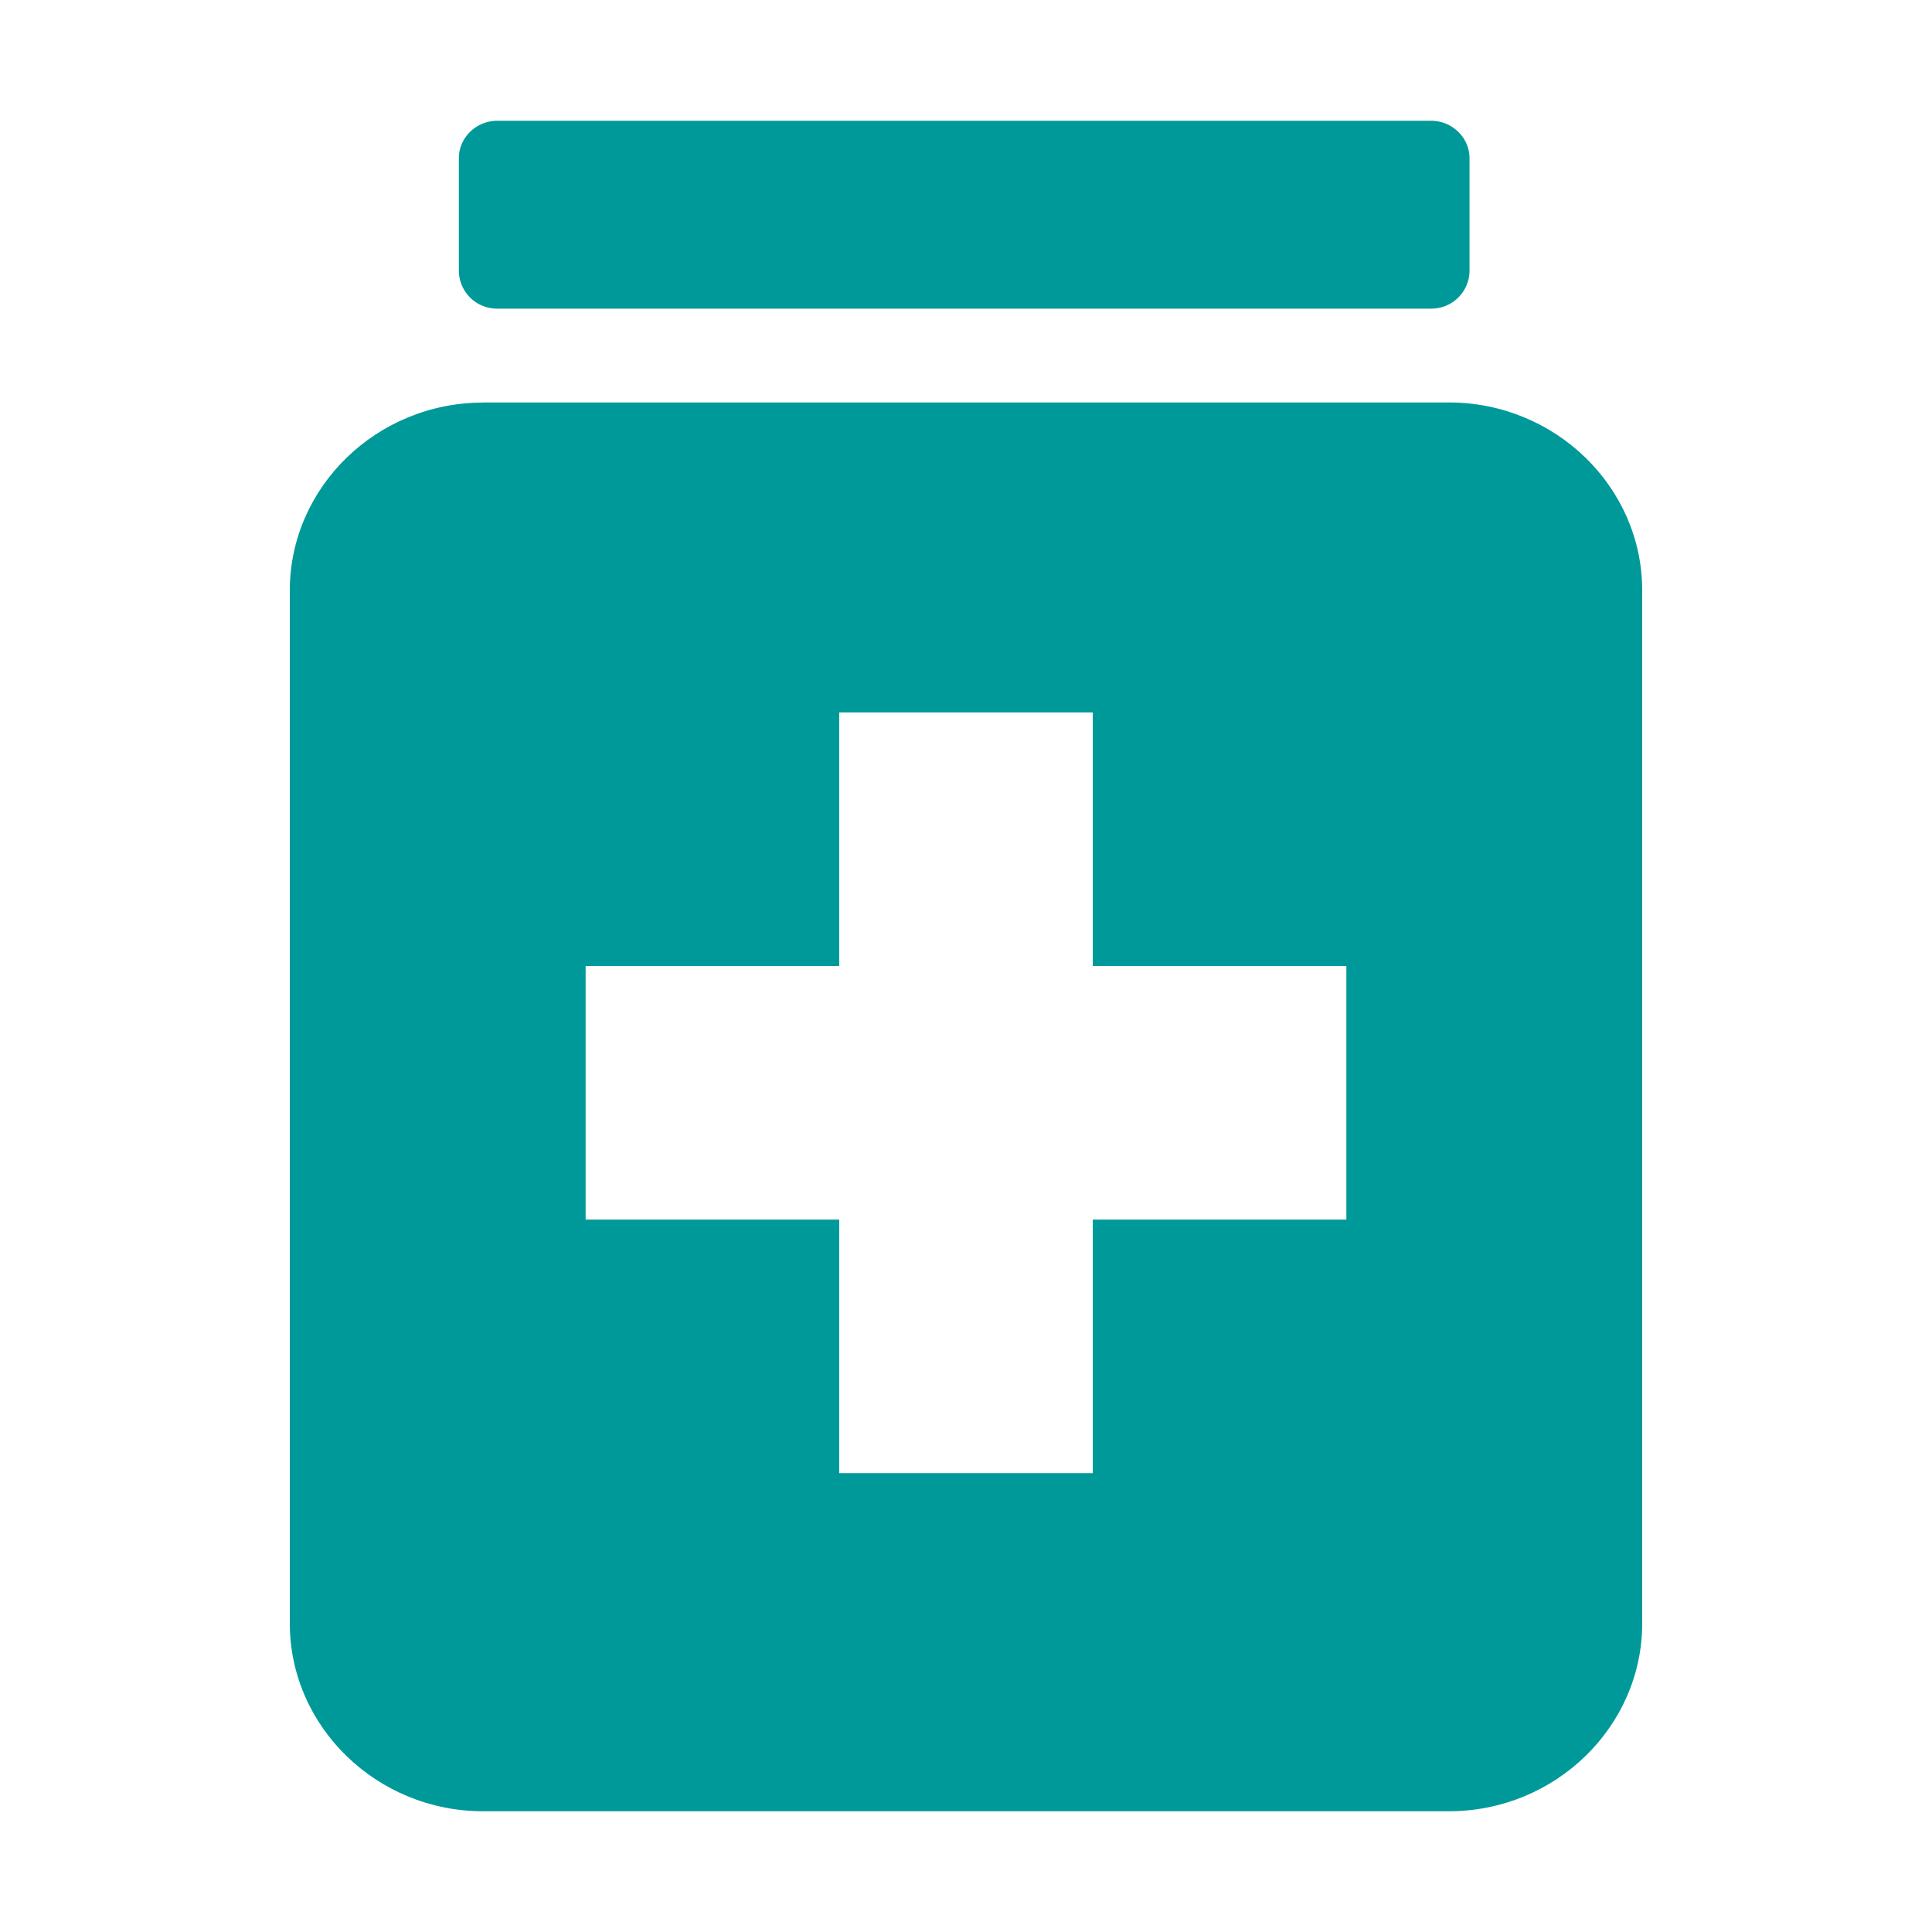 <svg width="16" height="16" fill="none" xmlns="http://www.w3.org/2000/svg"><path d="M3.8 1.311c0-.172.144-.311.32-.311h7.73c.177 0 .32.14.32.311v.933a.316.316 0 0 1-.32.312H4.12a.316.316 0 0 1-.32-.312v-.933Z" fill="#099"/><path fill-rule="evenodd" clip-rule="evenodd" d="M4 3.333h8c.88 0 1.6.7 1.6 1.556v8.555C13.6 14.3 12.88 15 12 15H4c-.88 0-1.6-.7-1.6-1.556V4.89c0-.856.72-1.556 1.6-1.556ZM9.05 10.1h2.1V8h-2.1V5.9h-2.1V8h-2.1v2.1h2.1v2.1h2.1v-2.1Z" fill="#099"/></svg>
